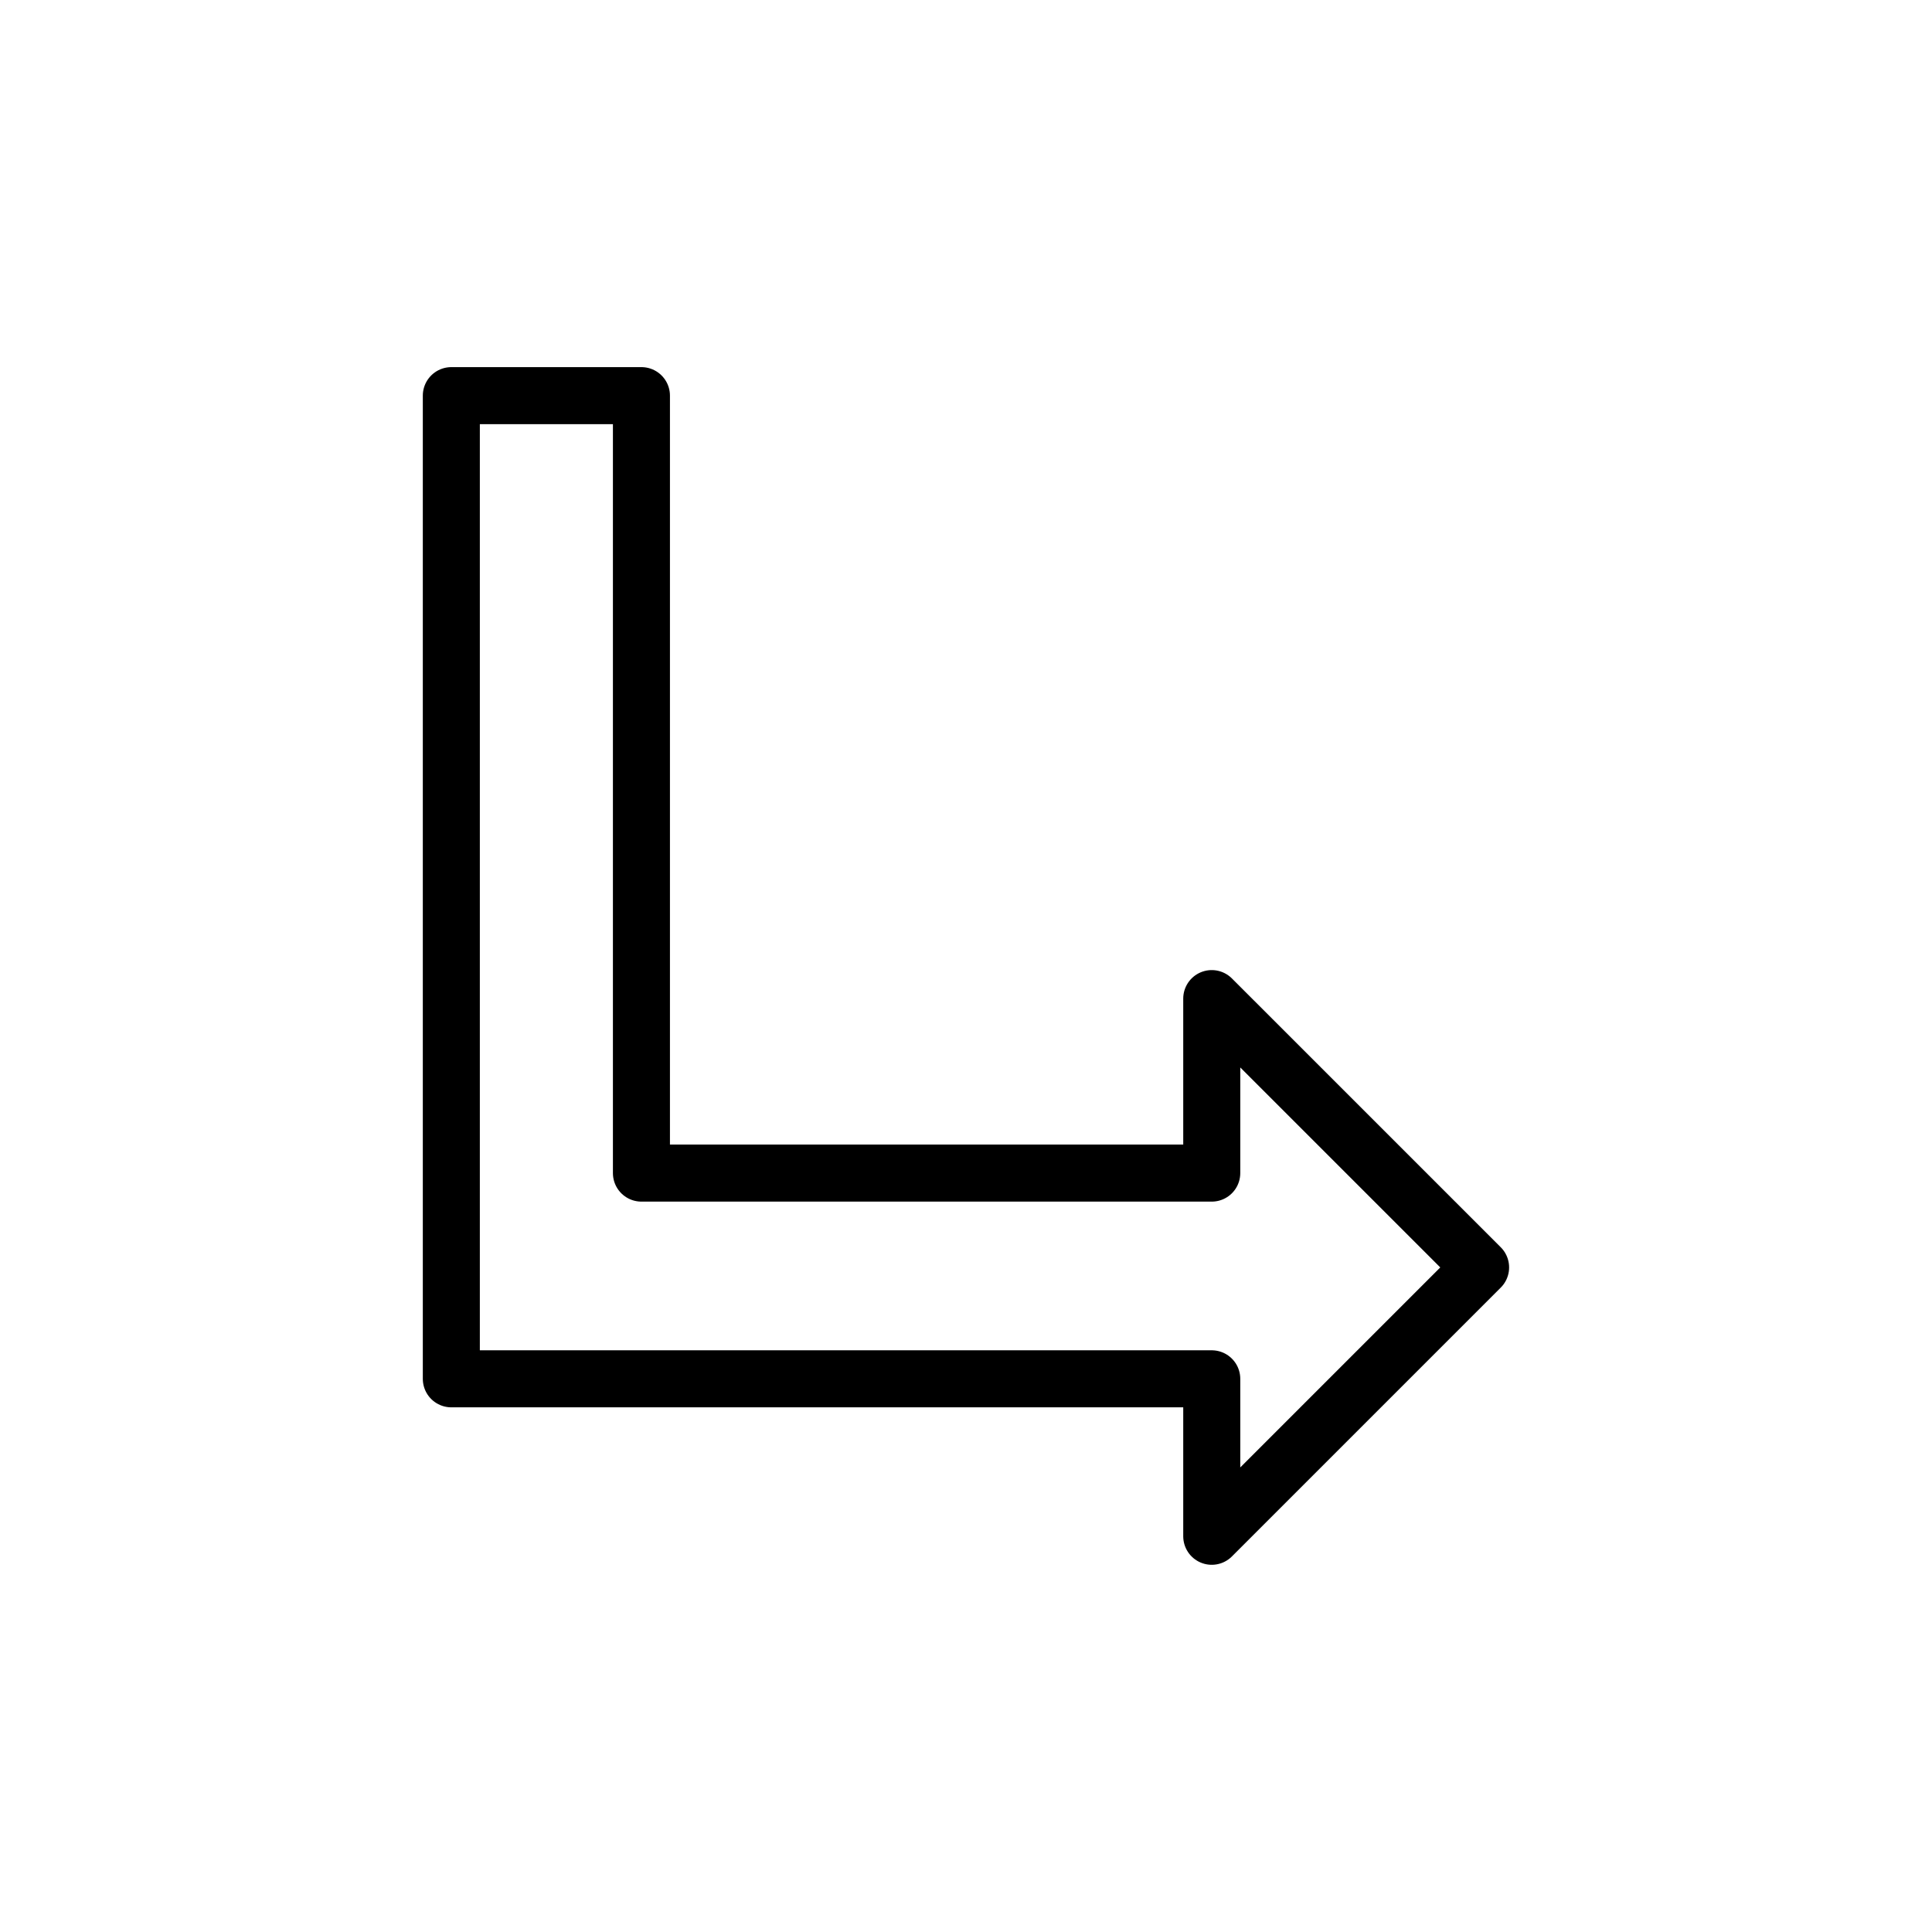 <?xml version="1.0" encoding="UTF-8"?>
<!-- Uploaded to: ICON Repo, www.svgrepo.com, Generator: ICON Repo Mixer Tools -->
<svg width="800px" height="800px" version="1.1" viewBox="144 144 512 512" xmlns="http://www.w3.org/2000/svg">
 <path transform="matrix(5.038 0 0 5.038 148.09 148.09)" d="m77.071 65.858-14.142-14.141v9.179h-30v-40.896h-10v51.717h40v8.283zm0 0" fill="none" stroke="#000000" stroke-linecap="round" stroke-linejoin="round" stroke-miterlimit="10" stroke-width="3"/>
</svg>